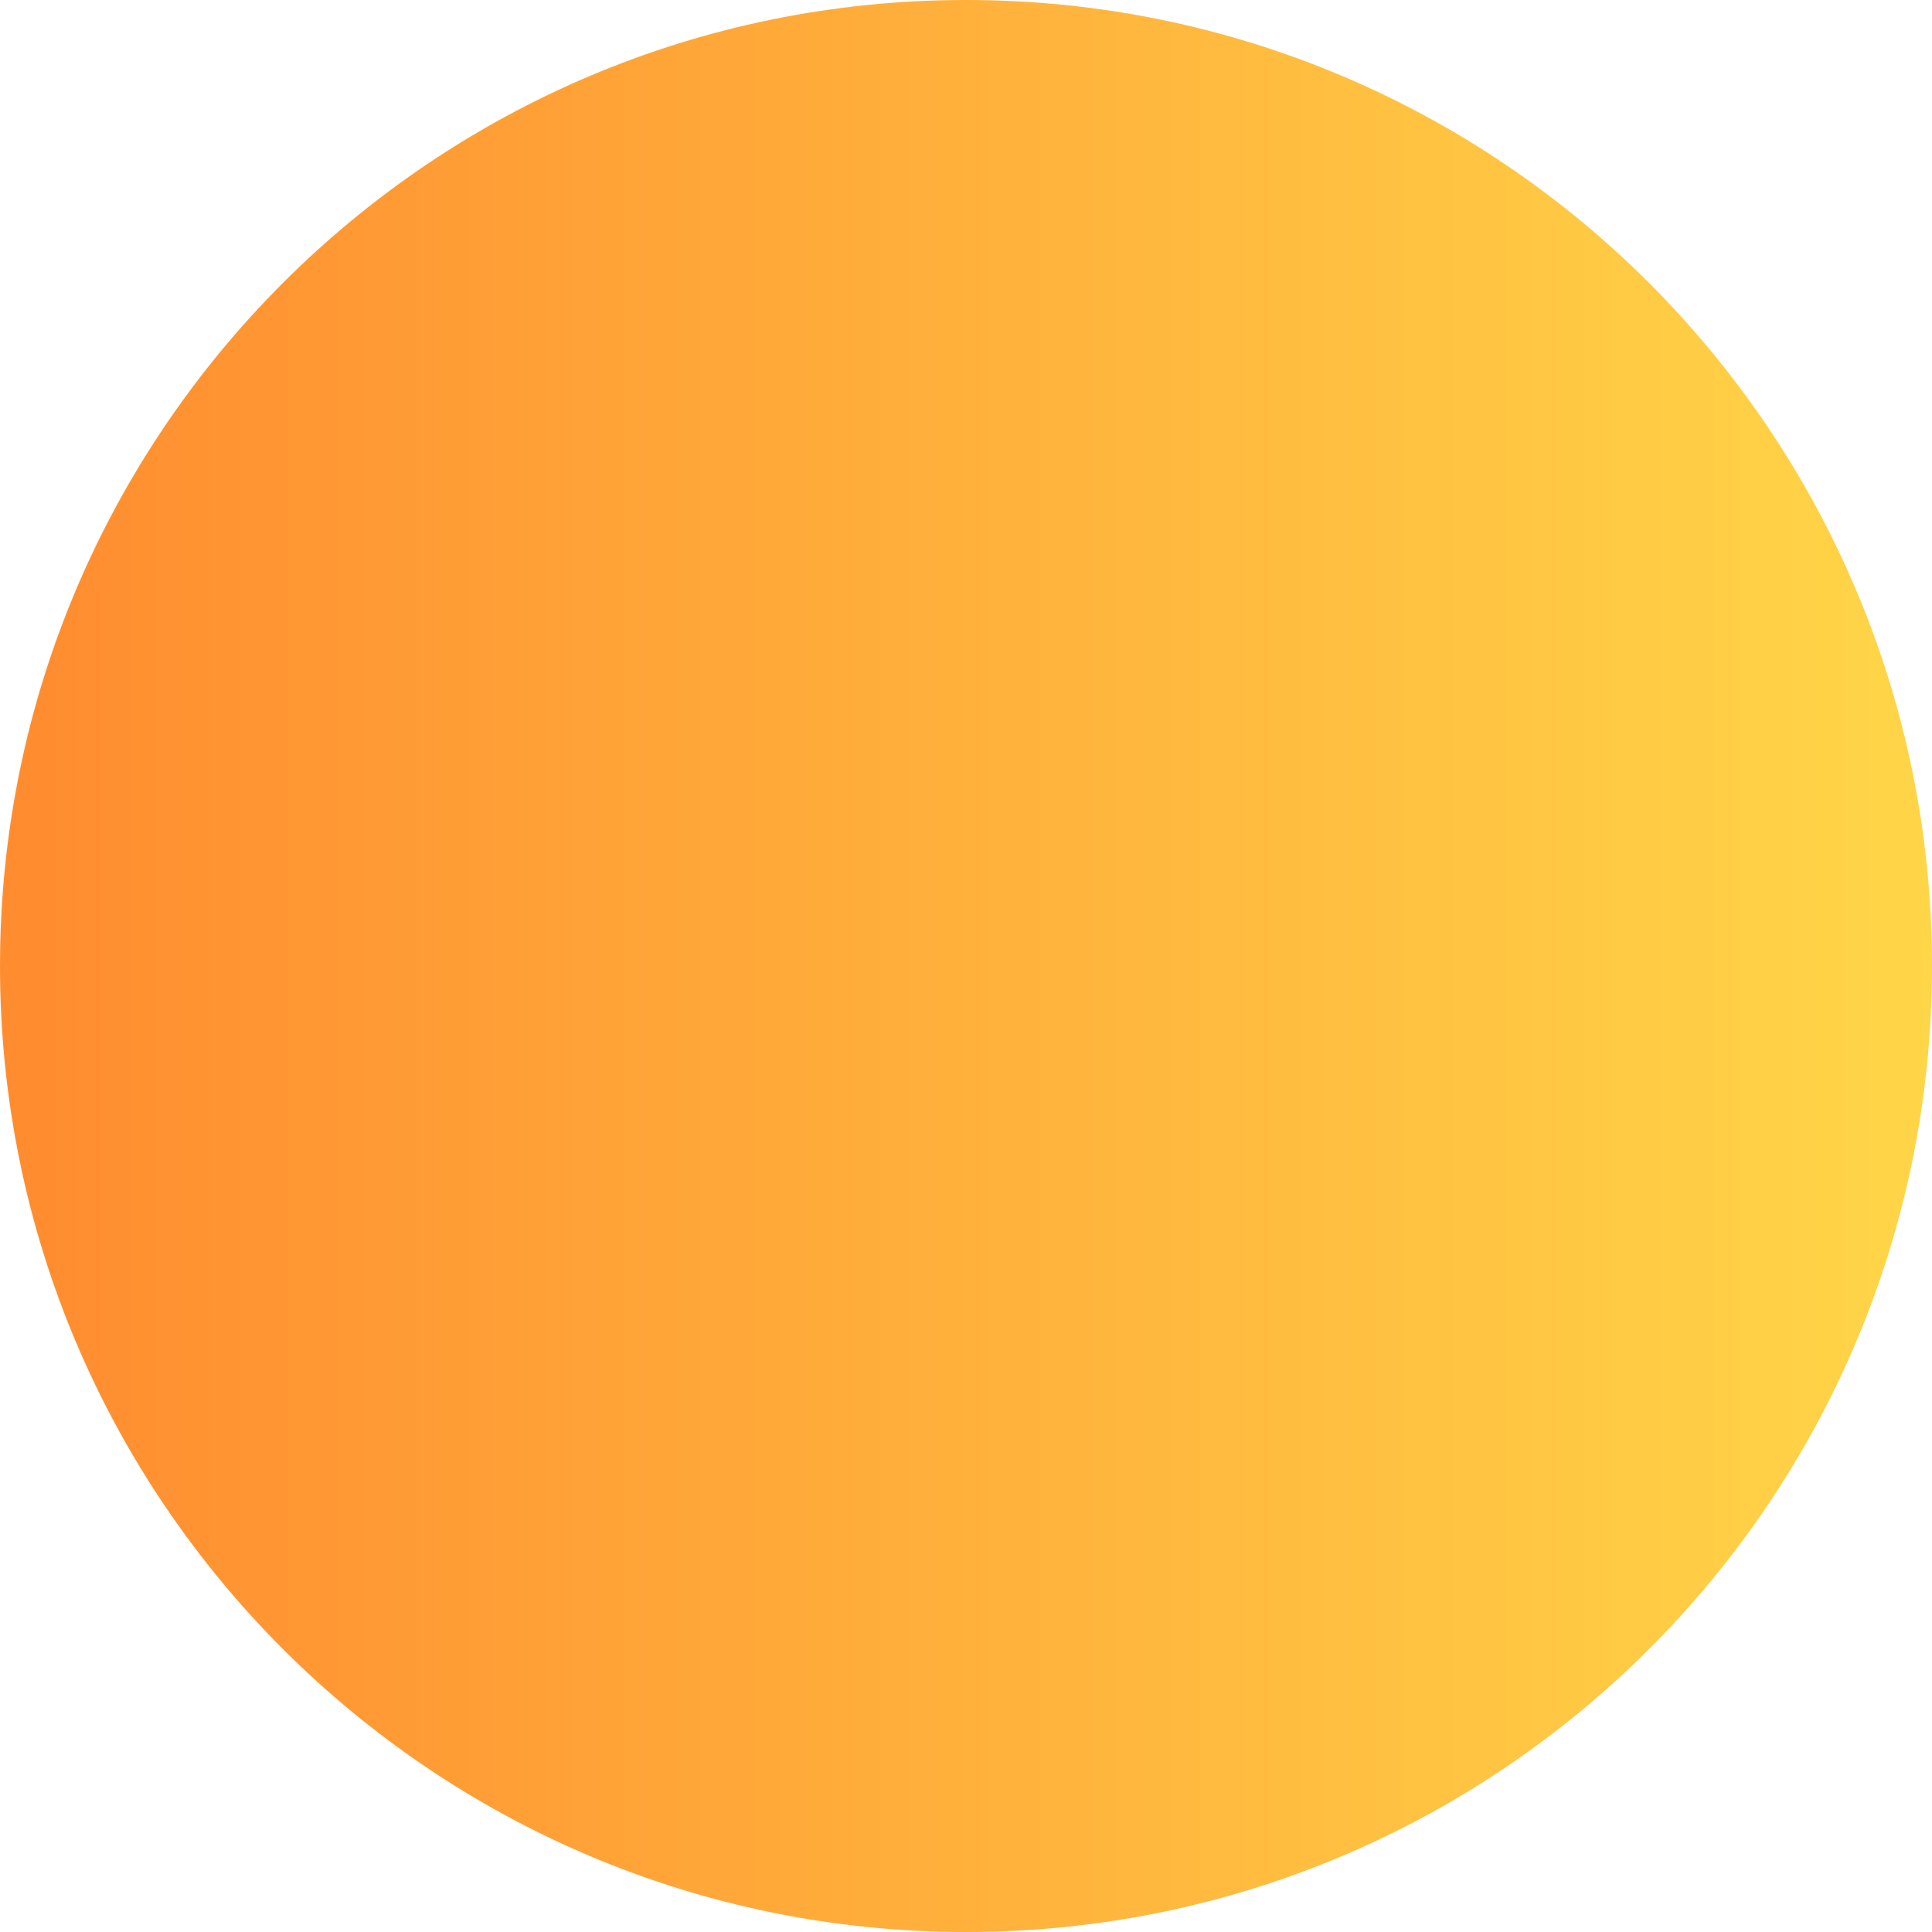 <svg width="20" height="20" viewBox="0 0 20 20" fill="none" xmlns="http://www.w3.org/2000/svg">
<path d="M10 20C15.523 20 20 15.523 20 10C20 4.477 15.523 0 10 0C4.477 0 0 4.477 0 10C0 15.523 4.477 20 10 20Z" fill="url(#paint0_linear_923_20)"/>
<defs>
<linearGradient id="paint0_linear_923_20" x1="0.094" y1="9.889" x2="20.292" y2="9.889" gradientUnits="userSpaceOnUse">
<stop offset="0.016" stop-color="#FF8D30"/>
<stop offset="1" stop-color="#FFD748"/>
<stop offset="1" stop-color="#F8C109" stop-opacity="0.51"/>
<stop offset="1" stop-color="#FFD748" stop-opacity="0.51"/>
<stop offset="1" stop-color="#F8C208" stop-opacity="0.5"/>
</linearGradient>
</defs>
</svg>
